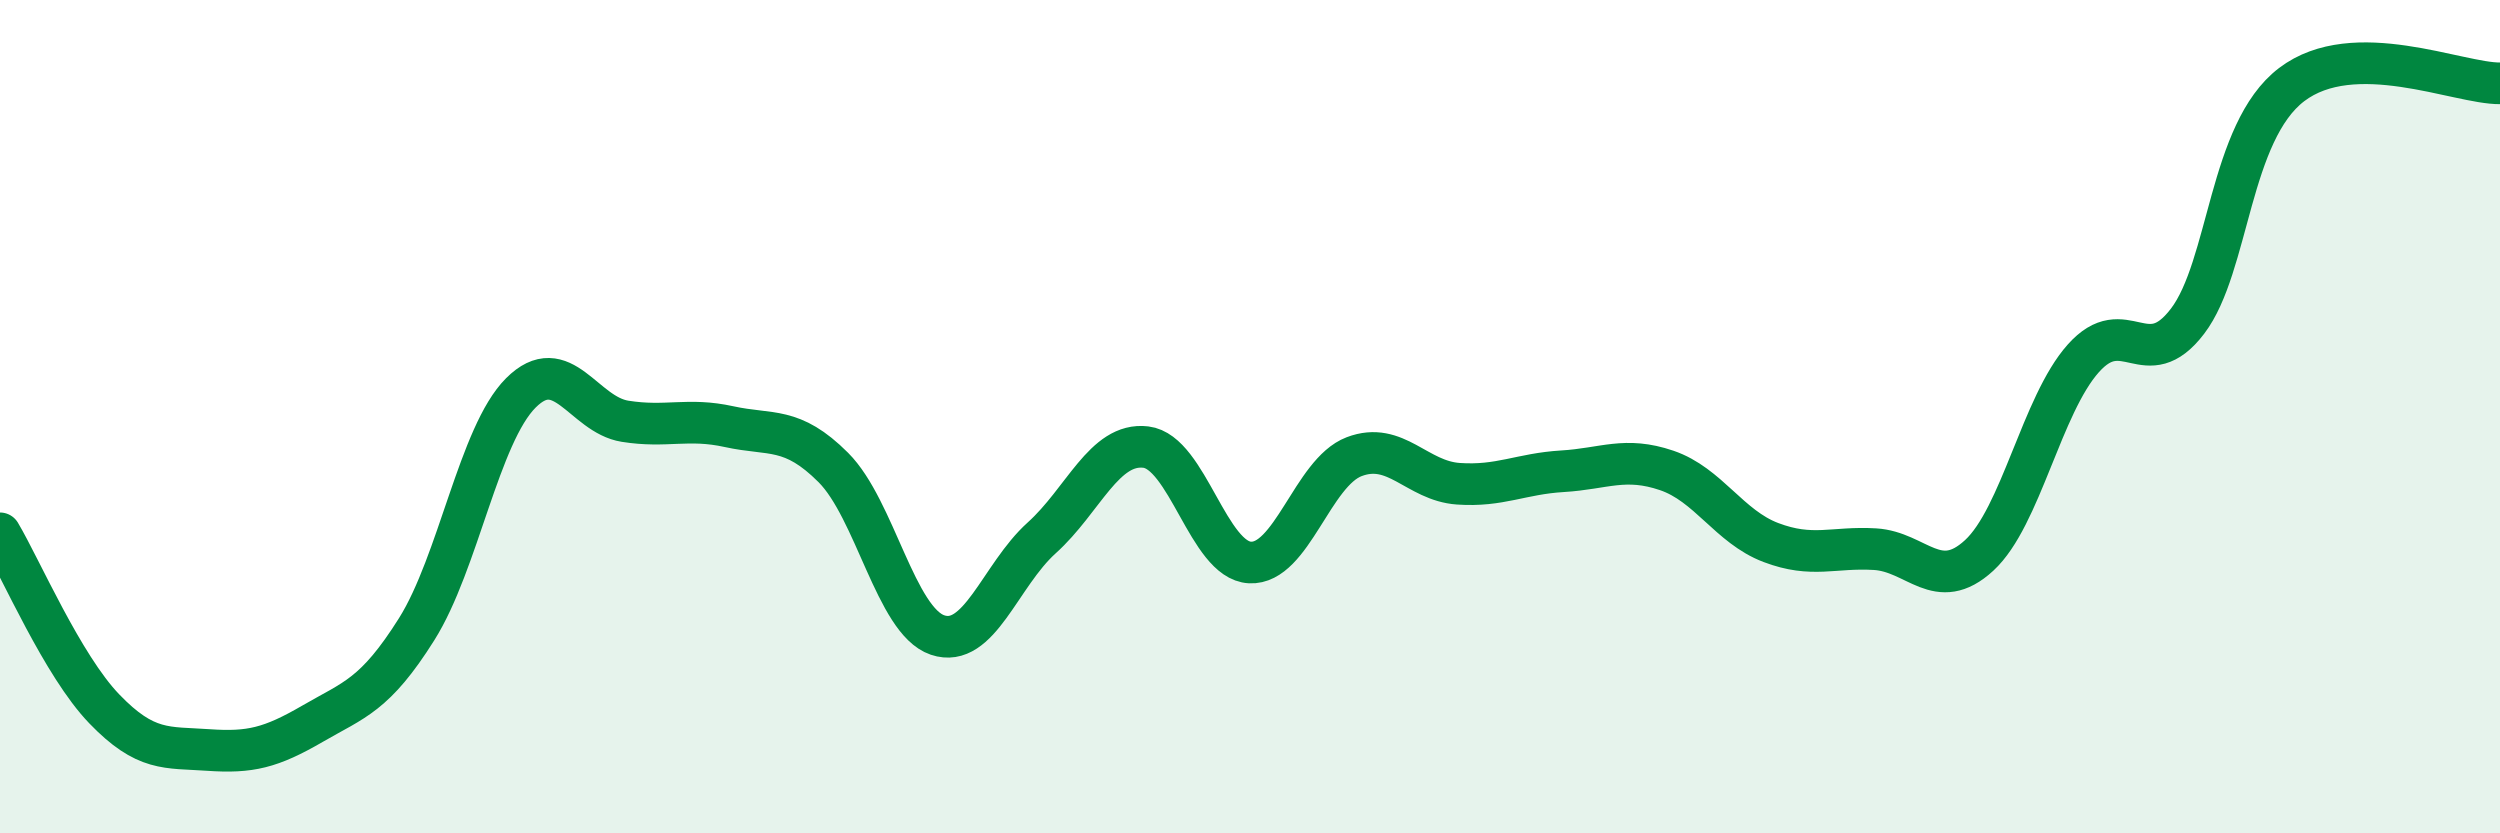 
    <svg width="60" height="20" viewBox="0 0 60 20" xmlns="http://www.w3.org/2000/svg">
      <path
        d="M 0,12.8 C 0.5,13.64 1.5,15.97 2.5,17.01 C 3.5,18.05 4,17.93 5,18 C 6,18.07 6.5,17.95 7.5,17.37 C 8.5,16.79 9,16.69 10,15.1 C 11,13.51 11.5,10.43 12.5,9.43 C 13.5,8.43 14,9.95 15,10.11 C 16,10.27 16.5,10.02 17.5,10.24 C 18.5,10.46 19,10.22 20,11.22 C 21,12.22 21.5,14.9 22.5,15.24 C 23.5,15.58 24,13.81 25,12.91 C 26,12.01 26.5,10.61 27.5,10.73 C 28.5,10.85 29,13.45 30,13.5 C 31,13.55 31.5,11.34 32.5,10.96 C 33.5,10.58 34,11.54 35,11.61 C 36,11.68 36.5,11.37 37.5,11.31 C 38.5,11.25 39,10.95 40,11.29 C 41,11.63 41.5,12.64 42.5,13.02 C 43.5,13.4 44,13.12 45,13.18 C 46,13.24 46.5,14.25 47.5,13.33 C 48.5,12.41 49,9.72 50,8.6 C 51,7.48 51.5,9.02 52.5,7.71 C 53.5,6.4 53.5,3.17 55,2.03 C 56.5,0.89 59,2.01 60,2L60 20L0 20Z"
        fill="#008740"
        opacity="0.1"
        stroke-linecap="round"
        stroke-linejoin="round"
      />
      <path
        d="M 0,12.8 C 0.5,13.64 1.5,15.97 2.5,17.01 C 3.5,18.05 4,17.93 5,18 C 6,18.07 6.5,17.95 7.5,17.37 C 8.5,16.79 9,16.69 10,15.1 C 11,13.51 11.5,10.43 12.5,9.43 C 13.5,8.43 14,9.95 15,10.11 C 16,10.27 16.5,10.02 17.5,10.24 C 18.5,10.46 19,10.22 20,11.22 C 21,12.22 21.5,14.9 22.5,15.24 C 23.5,15.58 24,13.81 25,12.91 C 26,12.01 26.5,10.61 27.5,10.73 C 28.5,10.85 29,13.45 30,13.5 C 31,13.55 31.5,11.34 32.5,10.96 C 33.5,10.58 34,11.54 35,11.61 C 36,11.68 36.5,11.37 37.5,11.31 C 38.5,11.25 39,10.95 40,11.29 C 41,11.63 41.5,12.64 42.5,13.02 C 43.5,13.4 44,13.12 45,13.18 C 46,13.24 46.5,14.25 47.5,13.33 C 48.5,12.41 49,9.72 50,8.6 C 51,7.48 51.5,9.02 52.5,7.71 C 53.5,6.4 53.5,3.17 55,2.03 C 56.5,0.89 59,2.01 60,2"
        stroke="#008740"
        stroke-width="1"
        fill="none"
        stroke-linecap="round"
        stroke-linejoin="round"
      />
    </svg>
  